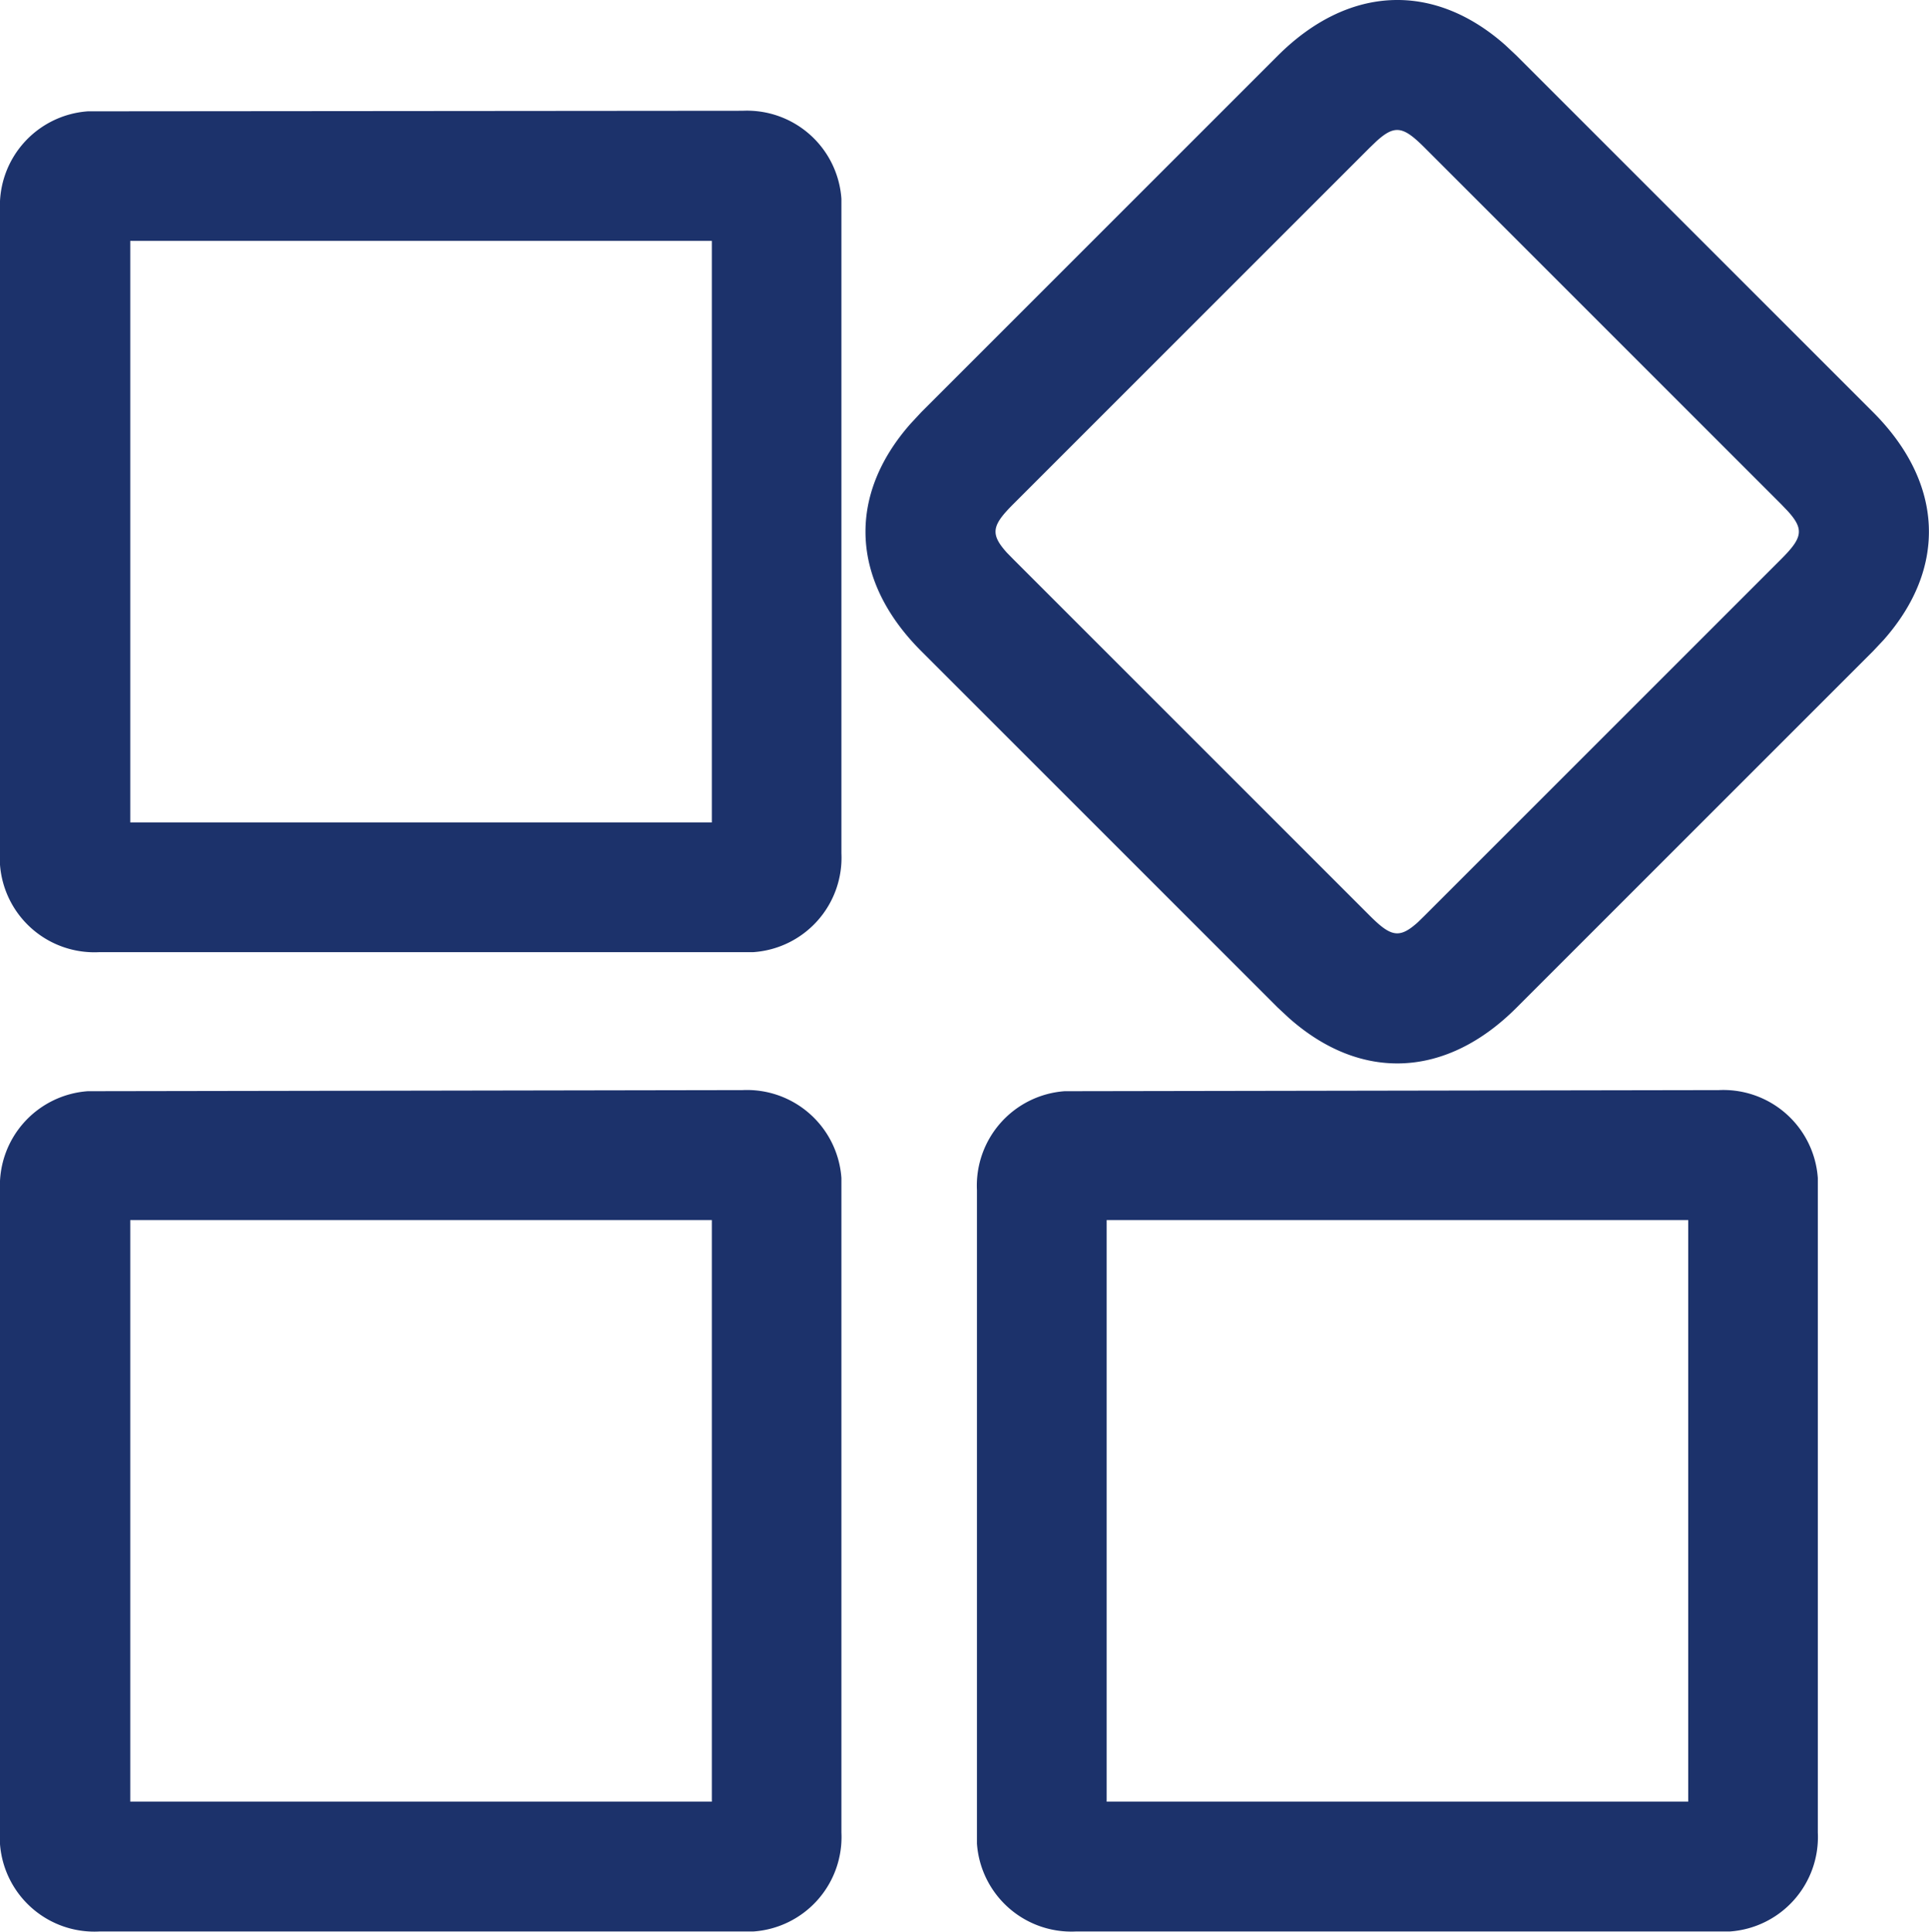 <svg xmlns="http://www.w3.org/2000/svg" viewBox="0 0 142.62 142.85"><defs><style>.cls-1{fill:#1c326b;}</style></defs><title>价值观</title><g id="图层_2" data-name="图层 2"><g id="图层_1-2" data-name="图层 1"><path class="cls-1" d="M54.9,80.6a7,7,0,0,1,7.31,6.5l0,.86v47.53a7,7,0,0,1-6.51,7.32l-.85,0H7.36A7,7,0,0,1,0,136.35l0-.86V88a7,7,0,0,1,6.51-7.32l.85,0Zm72.18,0a7,7,0,0,1,7.32,6.5l0,.86v47.53a7,7,0,0,1-6.5,7.32l-.86,0H79.55a7,7,0,0,1-7.32-6.5l0-.86V88a7,7,0,0,1,6.5-7.32l.86,0ZM52.63,90.21h-43v43h43Zm72.19,0h-43v43h43ZM94.47,4.12C99.7-1.1,106-1.36,111.3,3.34l.83.78,26.36,26.36c5.22,5.23,5.49,11.5.78,16.83l-.78.83L112.13,74.5c-5.22,5.23-11.5,5.49-16.82.78l-.84-.78L68.11,48.14c-5.22-5.22-5.48-11.5-.78-16.82l.78-.84ZM54.9,8.19a7,7,0,0,1,7.31,6.51l0,.85V63.09a7,7,0,0,1-6.51,7.31l-.85,0H7.36A7,7,0,0,1,0,63.94l0-.85V15.55A7,7,0,0,1,6.51,8.23l.85,0Zm50.43,2.73c-1.57-1.57-2.19-1.73-3.57-.47l-.49.47L74.91,37.28c-1.57,1.57-1.72,2.19-.47,3.58l.47.48L101.27,67.7c1.57,1.57,2.19,1.73,3.58.47l.48-.47,26.36-26.36c1.57-1.57,1.73-2.19.47-3.57l-.47-.49Zm-52.7,6.89h-43v43h43Z"/></g></g></svg>